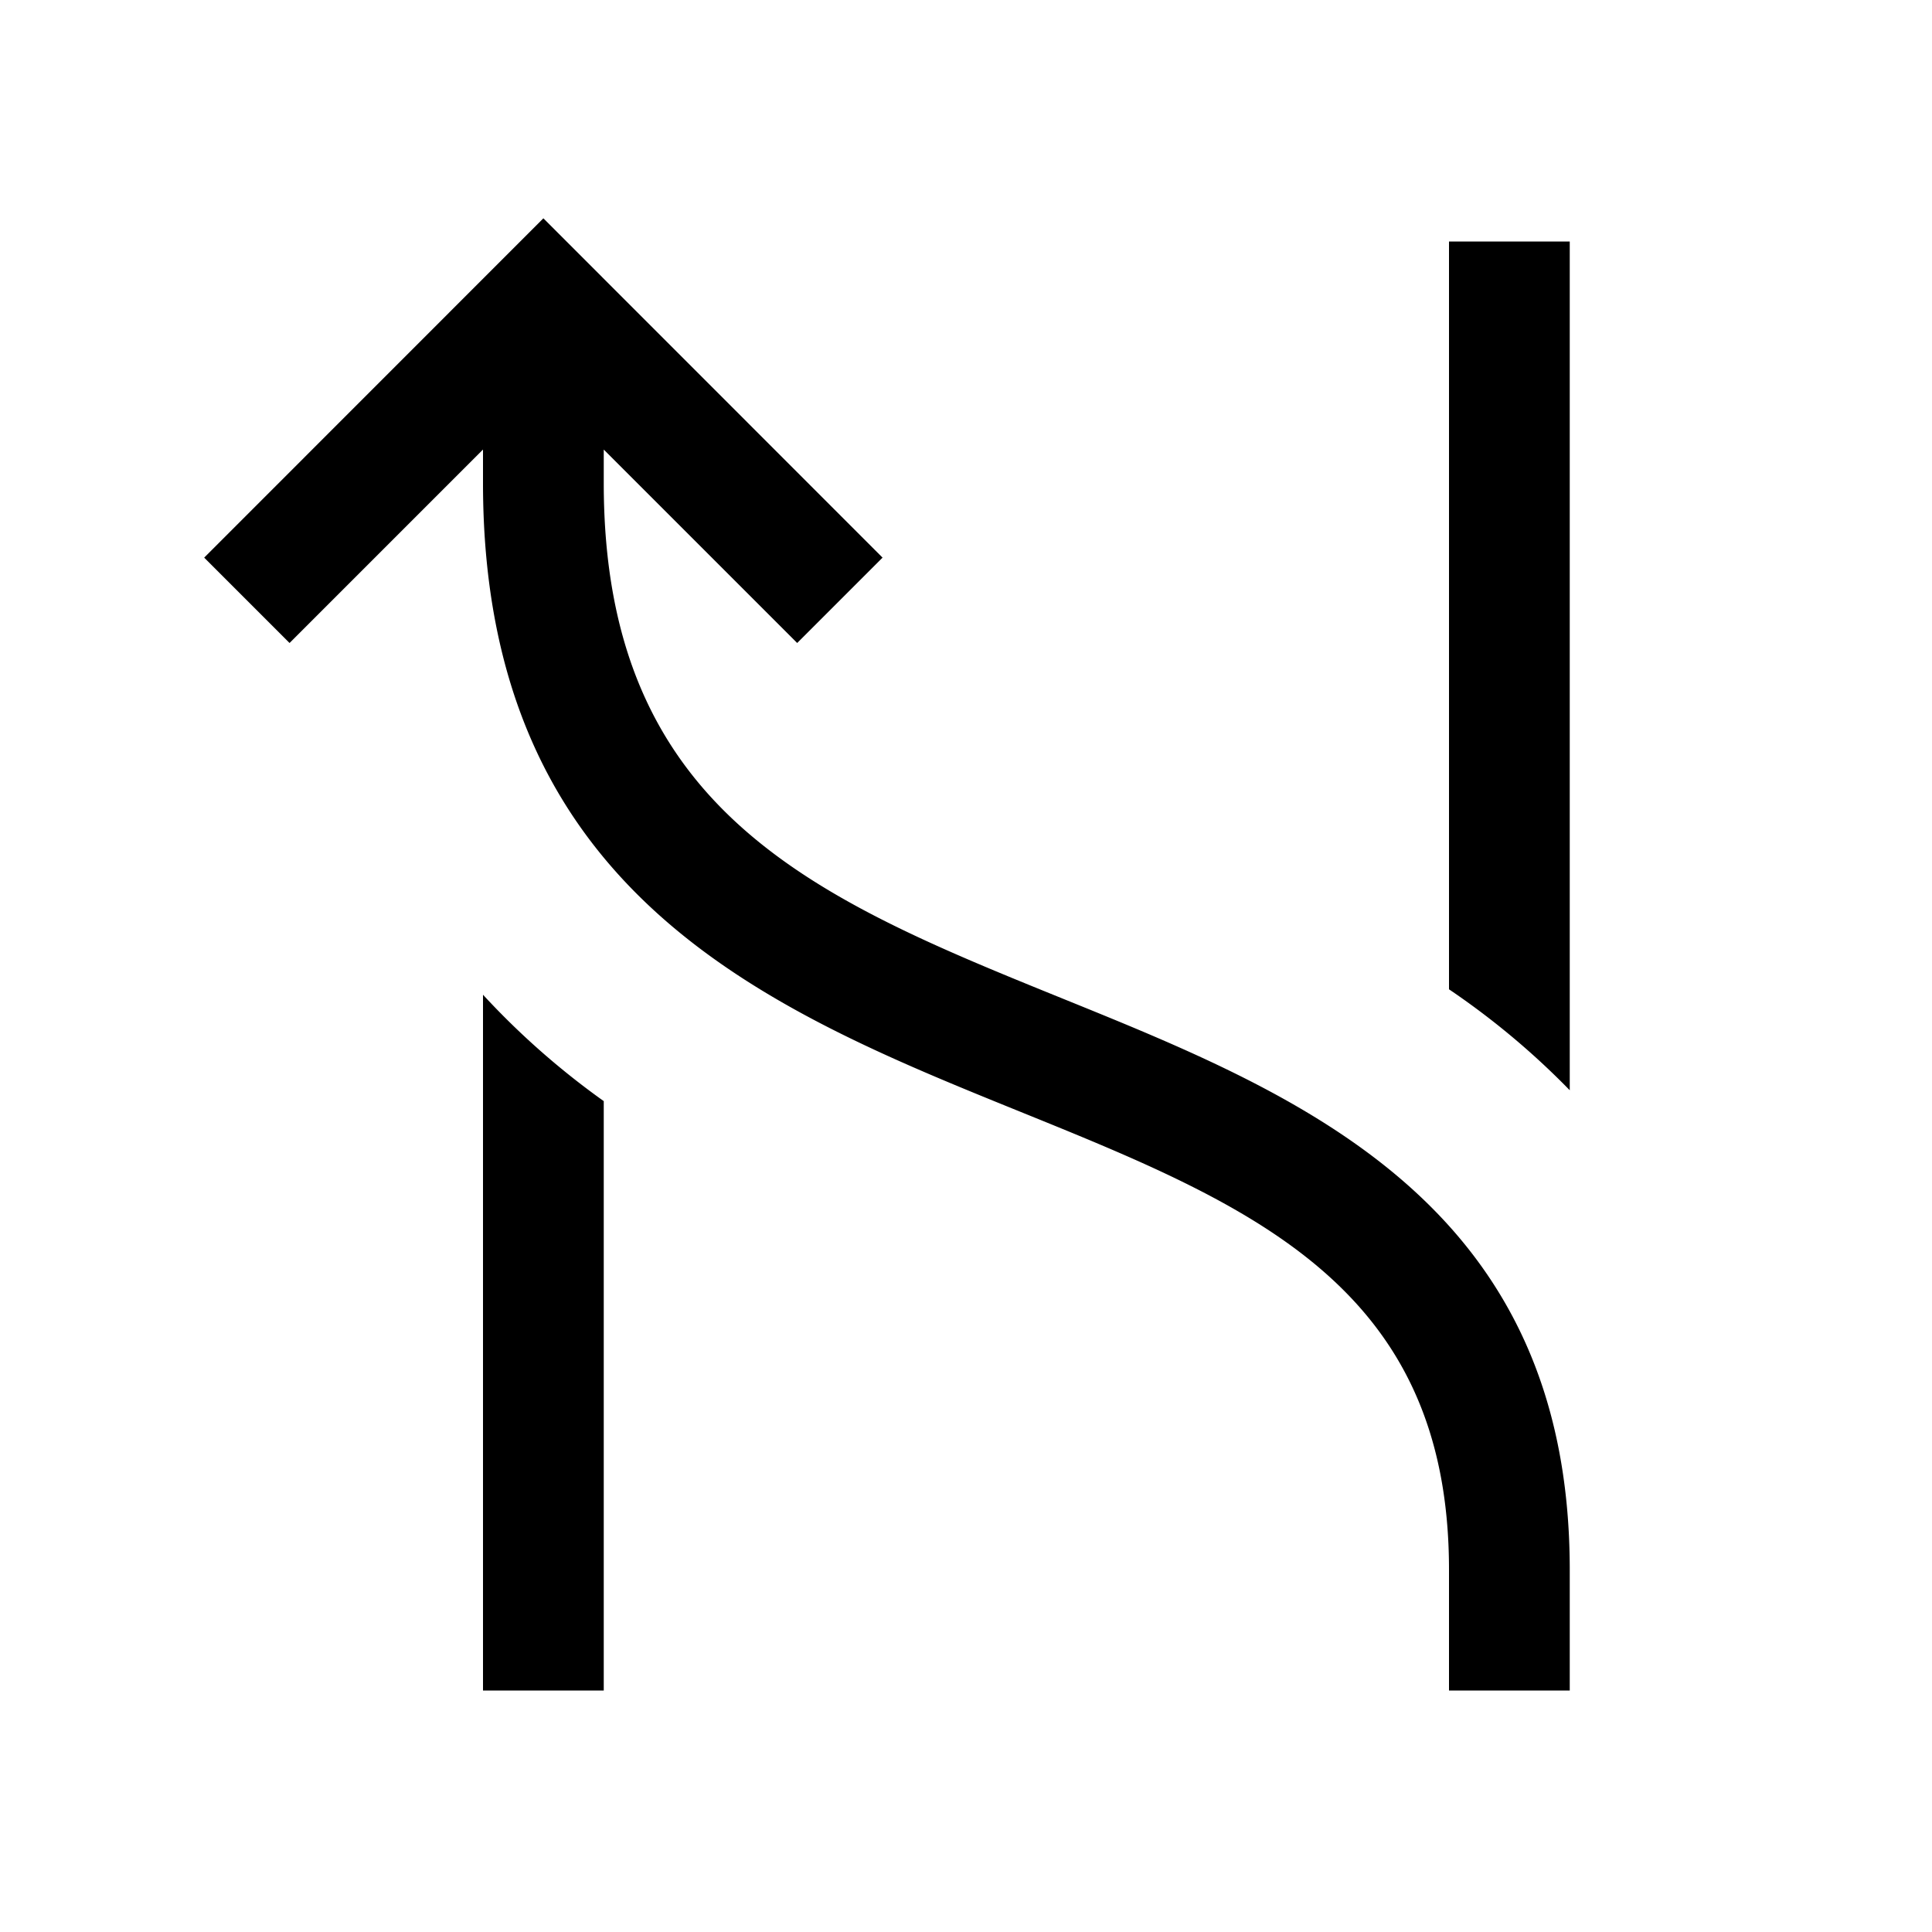 <svg xmlns="http://www.w3.org/2000/svg" viewBox="0 0 16 16"><path d="M4 8.238a6.461 6.461 0 0 0 1 .881V14H4zM13 2h-1v6.193a6.407 6.407 0 0 1 1 .836zM4 4c0 3.402 2.36 4.36 4.442 5.204C10.352 9.978 12 10.646 12 13v1h1v-1c0-3.027-2.222-3.928-4.182-4.723C6.77 7.447 5 6.73 5 4v-.277l1.602 1.602.707-.707L4.5 1.808l-2.809 2.81.707.707L4 3.723z"/><path fill="none" d="M0 0h16v16H0z"/></svg>